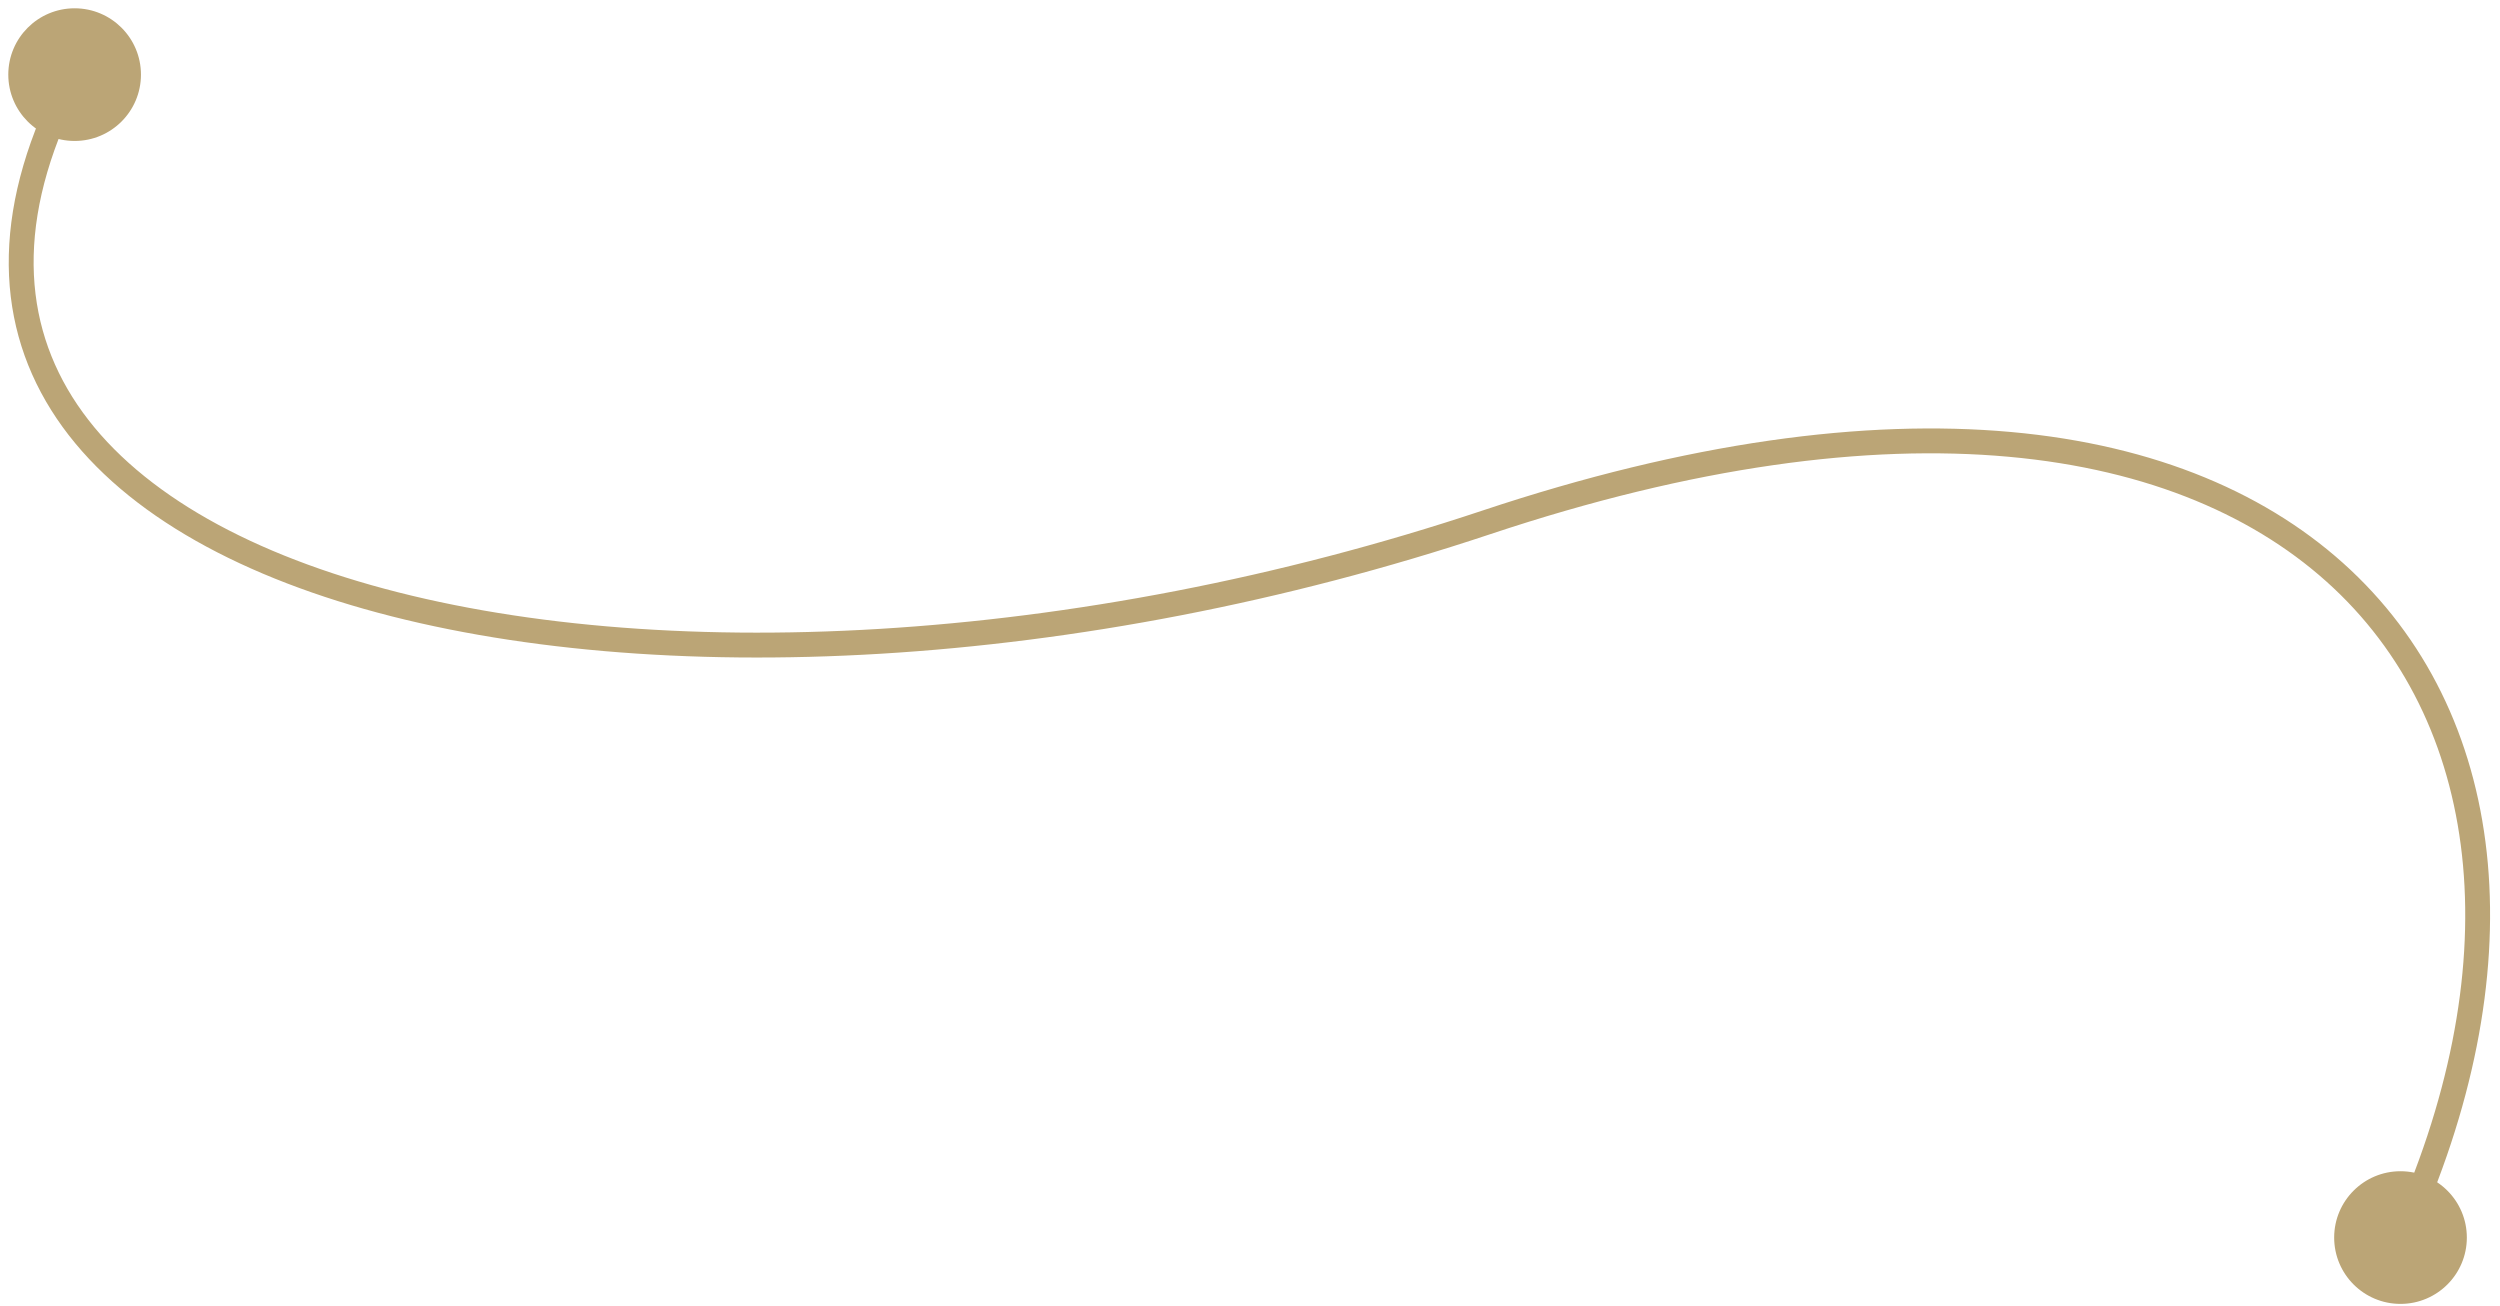 <?xml version="1.0" encoding="UTF-8"?> <svg xmlns="http://www.w3.org/2000/svg" width="201" height="105" viewBox="0 0 201 105" fill="none"><path d="M187.667 99.5C187.667 102.446 190.055 104.833 193 104.833C195.946 104.833 198.334 102.446 198.334 99.5C198.334 96.555 195.946 94.167 193 94.167C190.055 94.167 187.667 96.555 187.667 99.5ZM0.667 6C0.667 8.946 3.054 11.333 6 11.333C8.945 11.333 11.333 8.946 11.333 6C11.333 3.054 8.945 0.667 6 0.667C3.054 0.667 0.667 3.054 0.667 6ZM193.909 99.917C203.763 78.441 201.987 58.048 188.998 45.834C176.04 33.65 152.328 30.003 119.184 41.051L119.816 42.949C152.673 31.997 175.461 35.85 187.628 47.291C199.763 58.702 201.738 78.059 192.091 99.083L193.909 99.917ZM119.184 41.051C86.322 52.005 52.532 53.47 29.835 47.038C18.475 43.819 10.049 38.668 5.808 31.906C1.615 25.221 1.381 16.74 6.881 6.472L5.118 5.528C-0.631 16.26 -0.553 25.529 4.114 32.969C8.732 40.332 17.712 45.681 29.29 48.962C52.468 55.53 86.679 53.995 119.816 42.949L119.184 41.051Z" fill="#BBA576"></path></svg> 